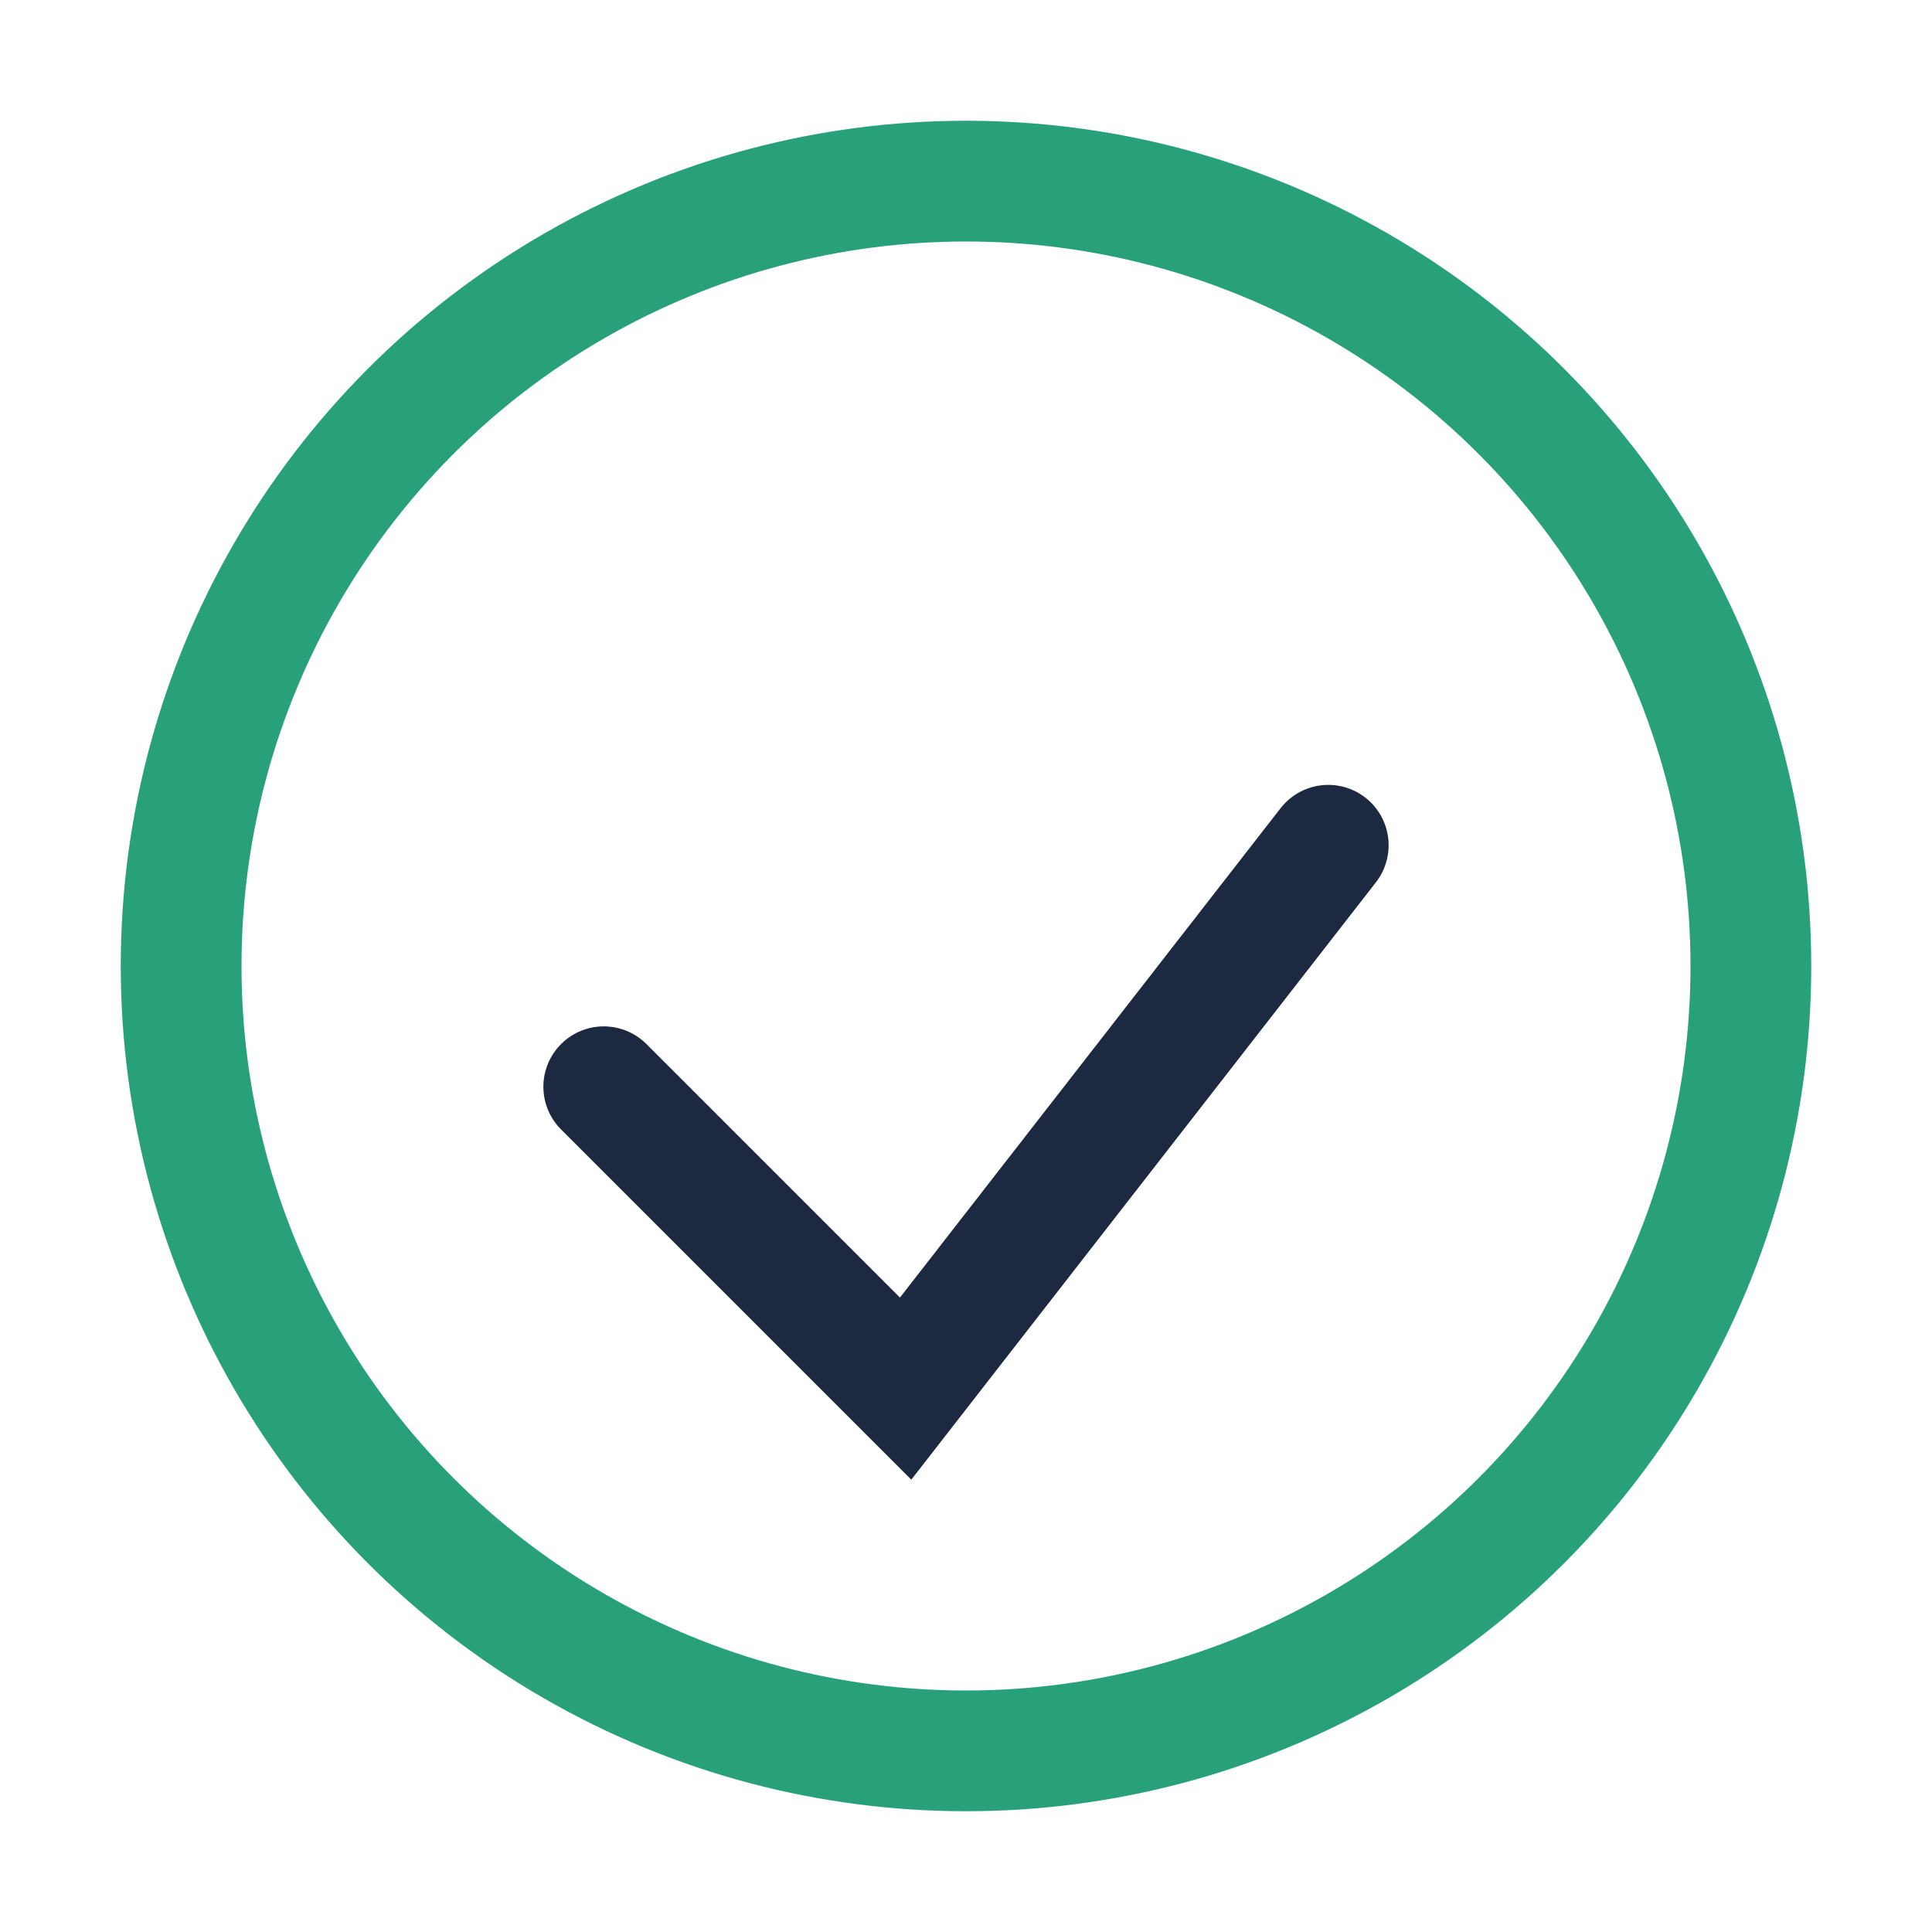 <?xml version="1.0" encoding="UTF-8"?>
<svg xmlns="http://www.w3.org/2000/svg" width="32" height="32" viewBox="0 0 32 32"><circle cx="16" cy="16" r="13" fill="none" stroke="#28A17B" stroke-width="2"/><path d="M10 18l5 5 7-9" fill="none" stroke="#1D2940" stroke-width="2" stroke-linecap="round"/></svg>